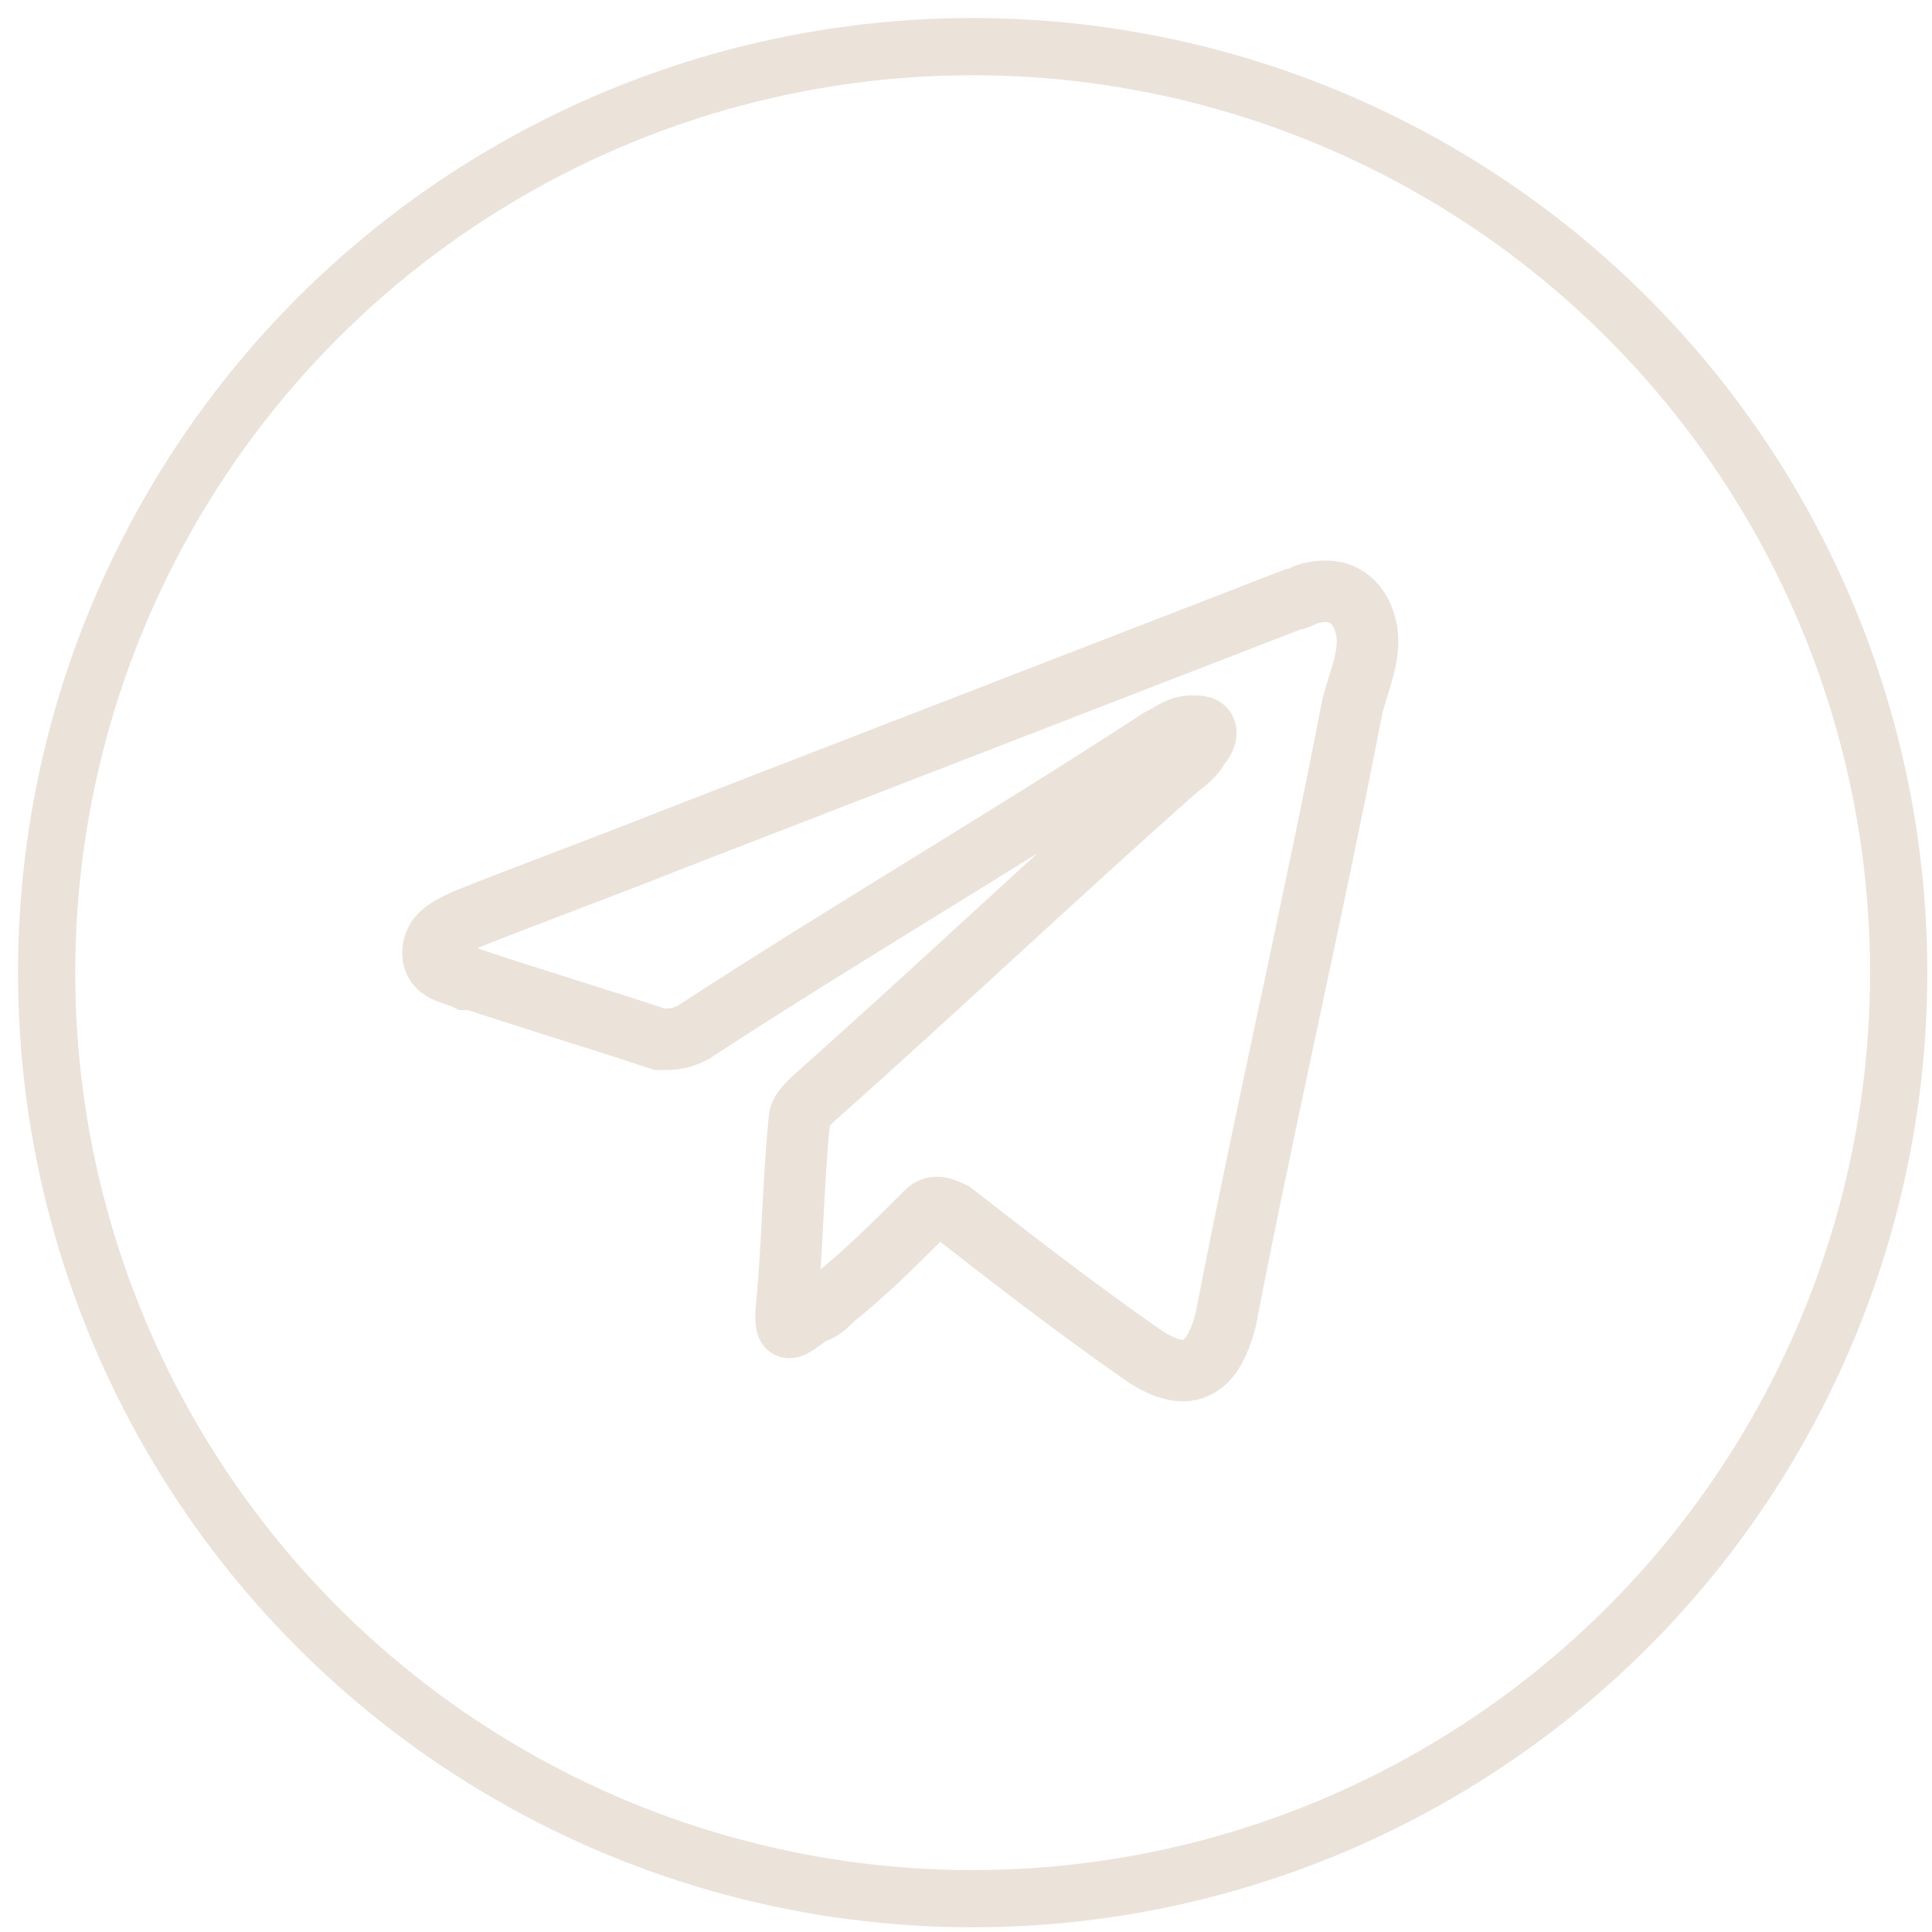 <?xml version="1.0" encoding="utf-8"?>
<!-- Generator: Adobe Illustrator 27.9.0, SVG Export Plug-In . SVG Version: 6.00 Build 0)  -->
<svg version="1.1" id="Layer_1" xmlns="http://www.w3.org/2000/svg" xmlns:xlink="http://www.w3.org/1999/xlink" x="0px" y="0px"
	 viewBox="0 0 29 29" style="enable-background:new 0 0 29 29;" xml:space="preserve">
<style type="text/css">
	.st0{fill:none;stroke:#EBE2DA;stroke-width:0.859;}
	.st1{fill:#EBE2DA;}
	.st2{fill:#EBE2DA;stroke:#EBE2DA;stroke-width:0.25;}
	.st3{fill:none;stroke:#EBE2DA;stroke-width:0.924;}
</style>
<circle class="st0" cx="14.6" cy="14.6" r="13.9"/>
<path class="st3" d="M11.8,19.7c0.1-1,0.1-1.9,0.2-2.9c0-0.1,0.1-0.2,0.2-0.3c1.8-1.6,3.6-3.3,5.4-4.9c0.1-0.1,0.3-0.2,0.4-0.4
	c0,0,0.1-0.1,0.1-0.2c0-0.1-0.1-0.1-0.2-0.1c-0.2,0-0.3,0.1-0.5,0.2c-2.3,1.5-4.7,2.9-7,4.4c-0.2,0.1-0.3,0.1-0.5,0.1
	c-0.9-0.3-1.9-0.6-2.8-0.9c0,0,0,0-0.1,0c-0.2-0.1-0.5-0.1-0.5-0.4c0-0.3,0.3-0.4,0.5-0.5c1-0.4,2.1-0.8,3.1-1.2
	c3.1-1.2,6.2-2.4,9.3-3.6c0.1,0,0.2-0.1,0.3-0.1c0.4-0.1,0.7,0.1,0.8,0.5c0.1,0.4-0.1,0.8-0.2,1.2c-0.6,3.1-1.3,6.1-1.9,9.2
	c-0.2,0.8-0.6,1-1.3,0.5c-1-0.7-1.9-1.4-2.8-2.1c-0.2-0.1-0.3-0.1-0.4,0c-0.5,0.5-0.9,0.9-1.4,1.3c-0.1,0.1-0.2,0.2-0.3,0.2
	C11.8,20,11.8,20,11.8,19.7z"/>
</svg>
